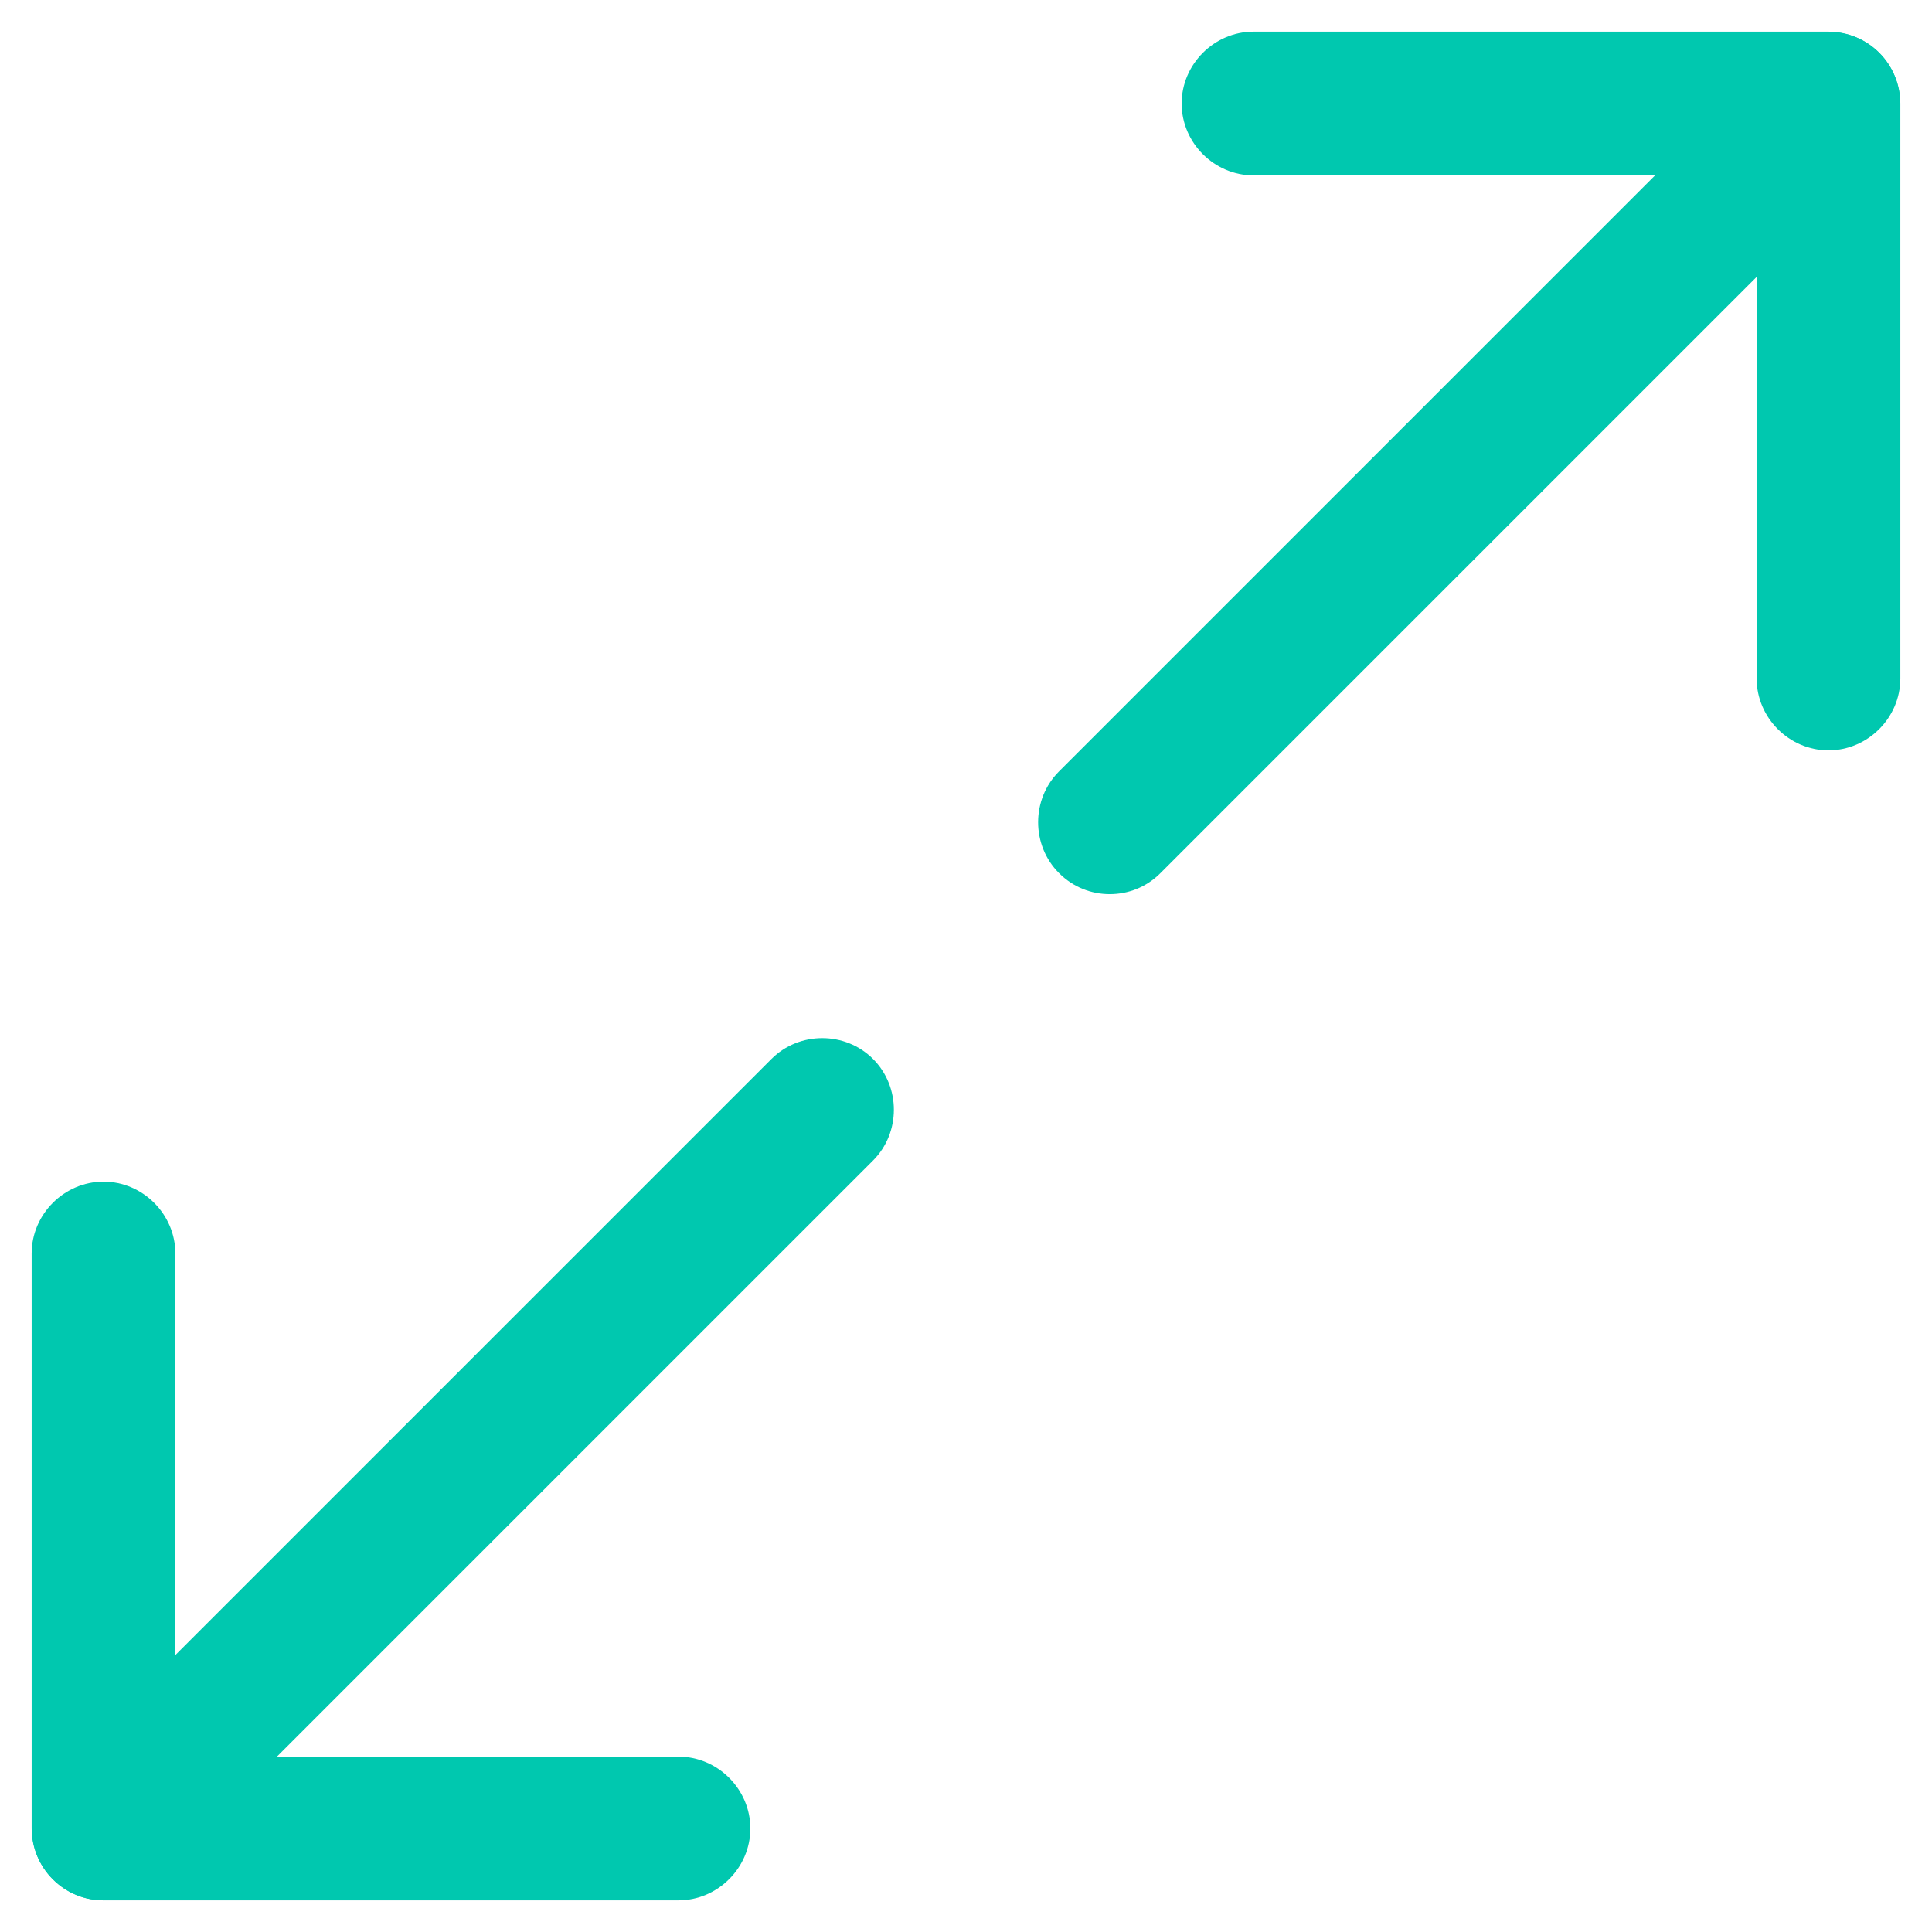 <svg width="42" height="42" viewBox="0 0 42 42" fill="none" xmlns="http://www.w3.org/2000/svg">
<path d="M39.75 16.312C38.896 16.312 38.188 15.604 38.188 14.75V3.812H27.25C26.396 3.812 25.688 3.104 25.688 2.25C25.688 1.396 26.396 0.688 27.25 0.688H39.75C40.604 0.688 41.312 1.396 41.312 2.25V14.75C41.312 15.604 40.604 16.312 39.75 16.312Z" fill="#00C8AF"/>
<path d="M14.75 41.312H2.25C1.396 41.312 0.688 40.604 0.688 39.75V27.25C0.688 26.396 1.396 25.688 2.25 25.688C3.104 25.688 3.812 26.396 3.812 27.25V38.188H14.75C15.604 38.188 16.312 38.896 16.312 39.75C16.312 40.604 15.604 41.312 14.75 41.312Z" fill="#00C8AF"/>
<path d="M24.125 19.438C23.729 19.438 23.333 19.292 23.021 18.979C22.417 18.375 22.417 17.375 23.021 16.771L38.646 1.146C39.25 0.542 40.25 0.542 40.854 1.146C41.458 1.75 41.458 2.75 40.854 3.354L25.229 18.979C24.917 19.292 24.521 19.438 24.125 19.438Z" fill="#00C8AF"/>
<path d="M2.25 41.312C1.854 41.312 1.458 41.167 1.146 40.854C0.542 40.25 0.542 39.25 1.146 38.646L16.771 23.021C17.375 22.417 18.375 22.417 18.979 23.021C19.583 23.625 19.583 24.625 18.979 25.229L3.354 40.854C3.042 41.167 2.646 41.312 2.25 41.312Z" fill="#00C8AF"/>
</svg>
